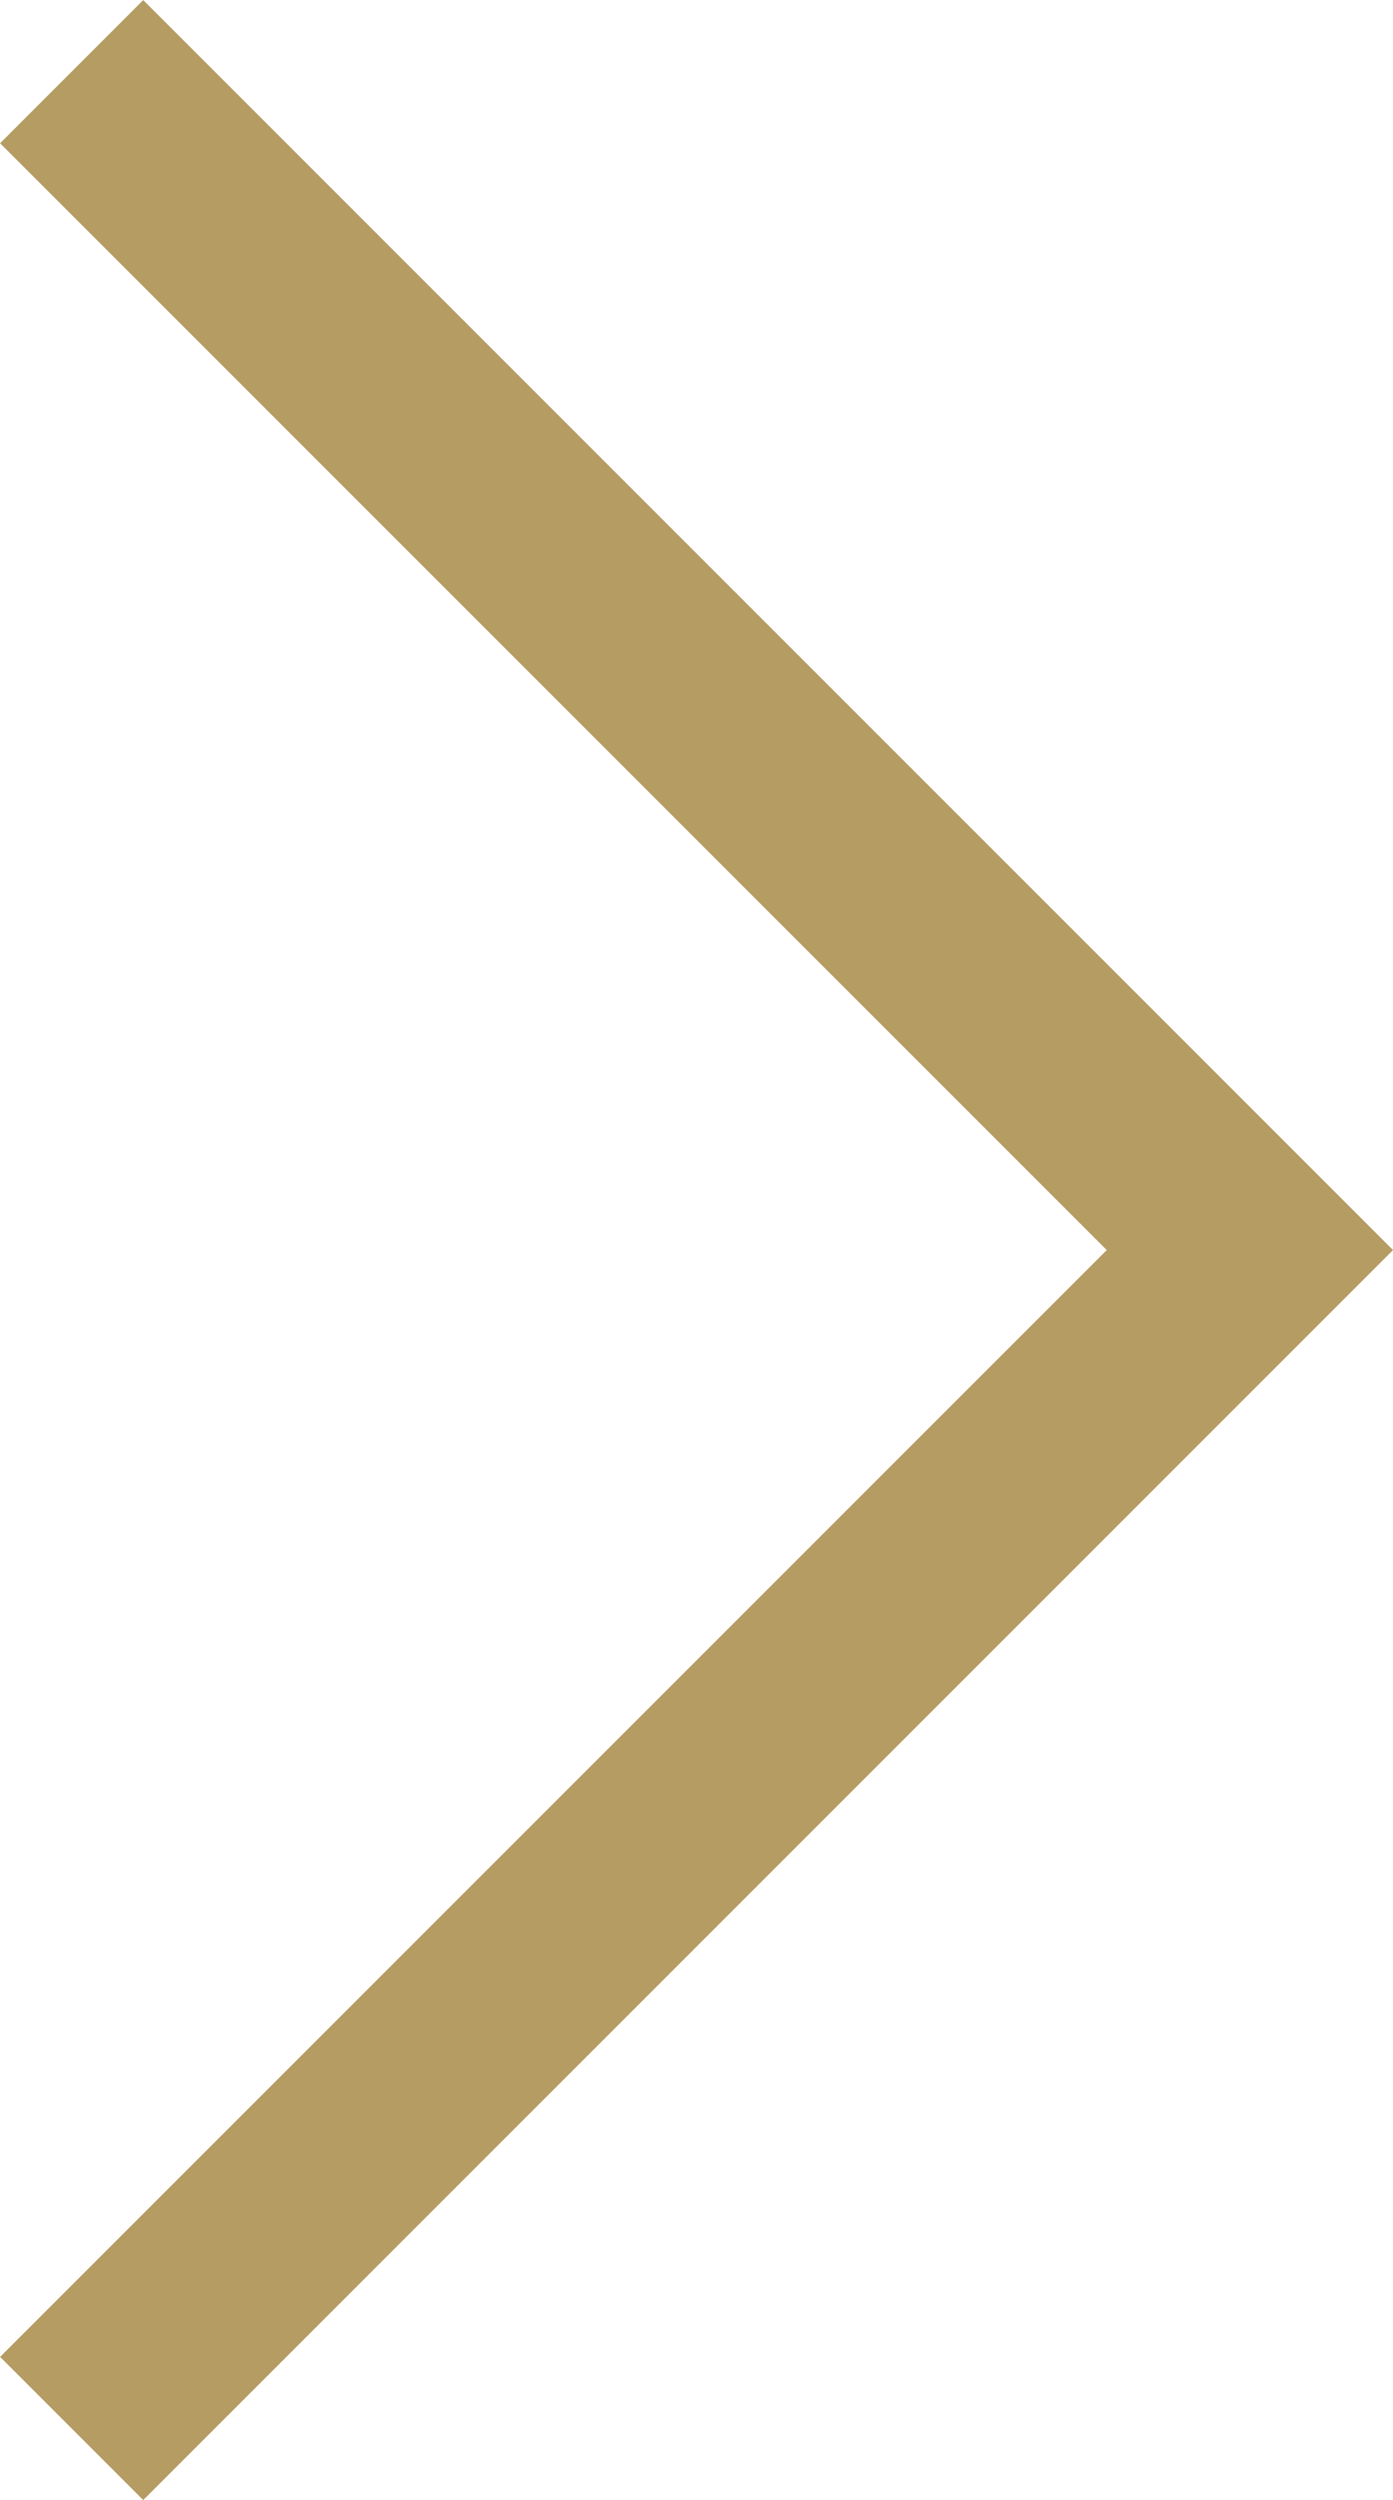<svg xmlns="http://www.w3.org/2000/svg" width="6.881" height="12.347" viewBox="0 0 6.881 12.347">
  <path id="パス_5250" data-name="パス 5250" d="M5.82,0,0,5.82l5.82,5.82" transform="translate(6.174 11.994) rotate(180)" fill="none" stroke="#b59c63" stroke-width="1"/>
</svg>
